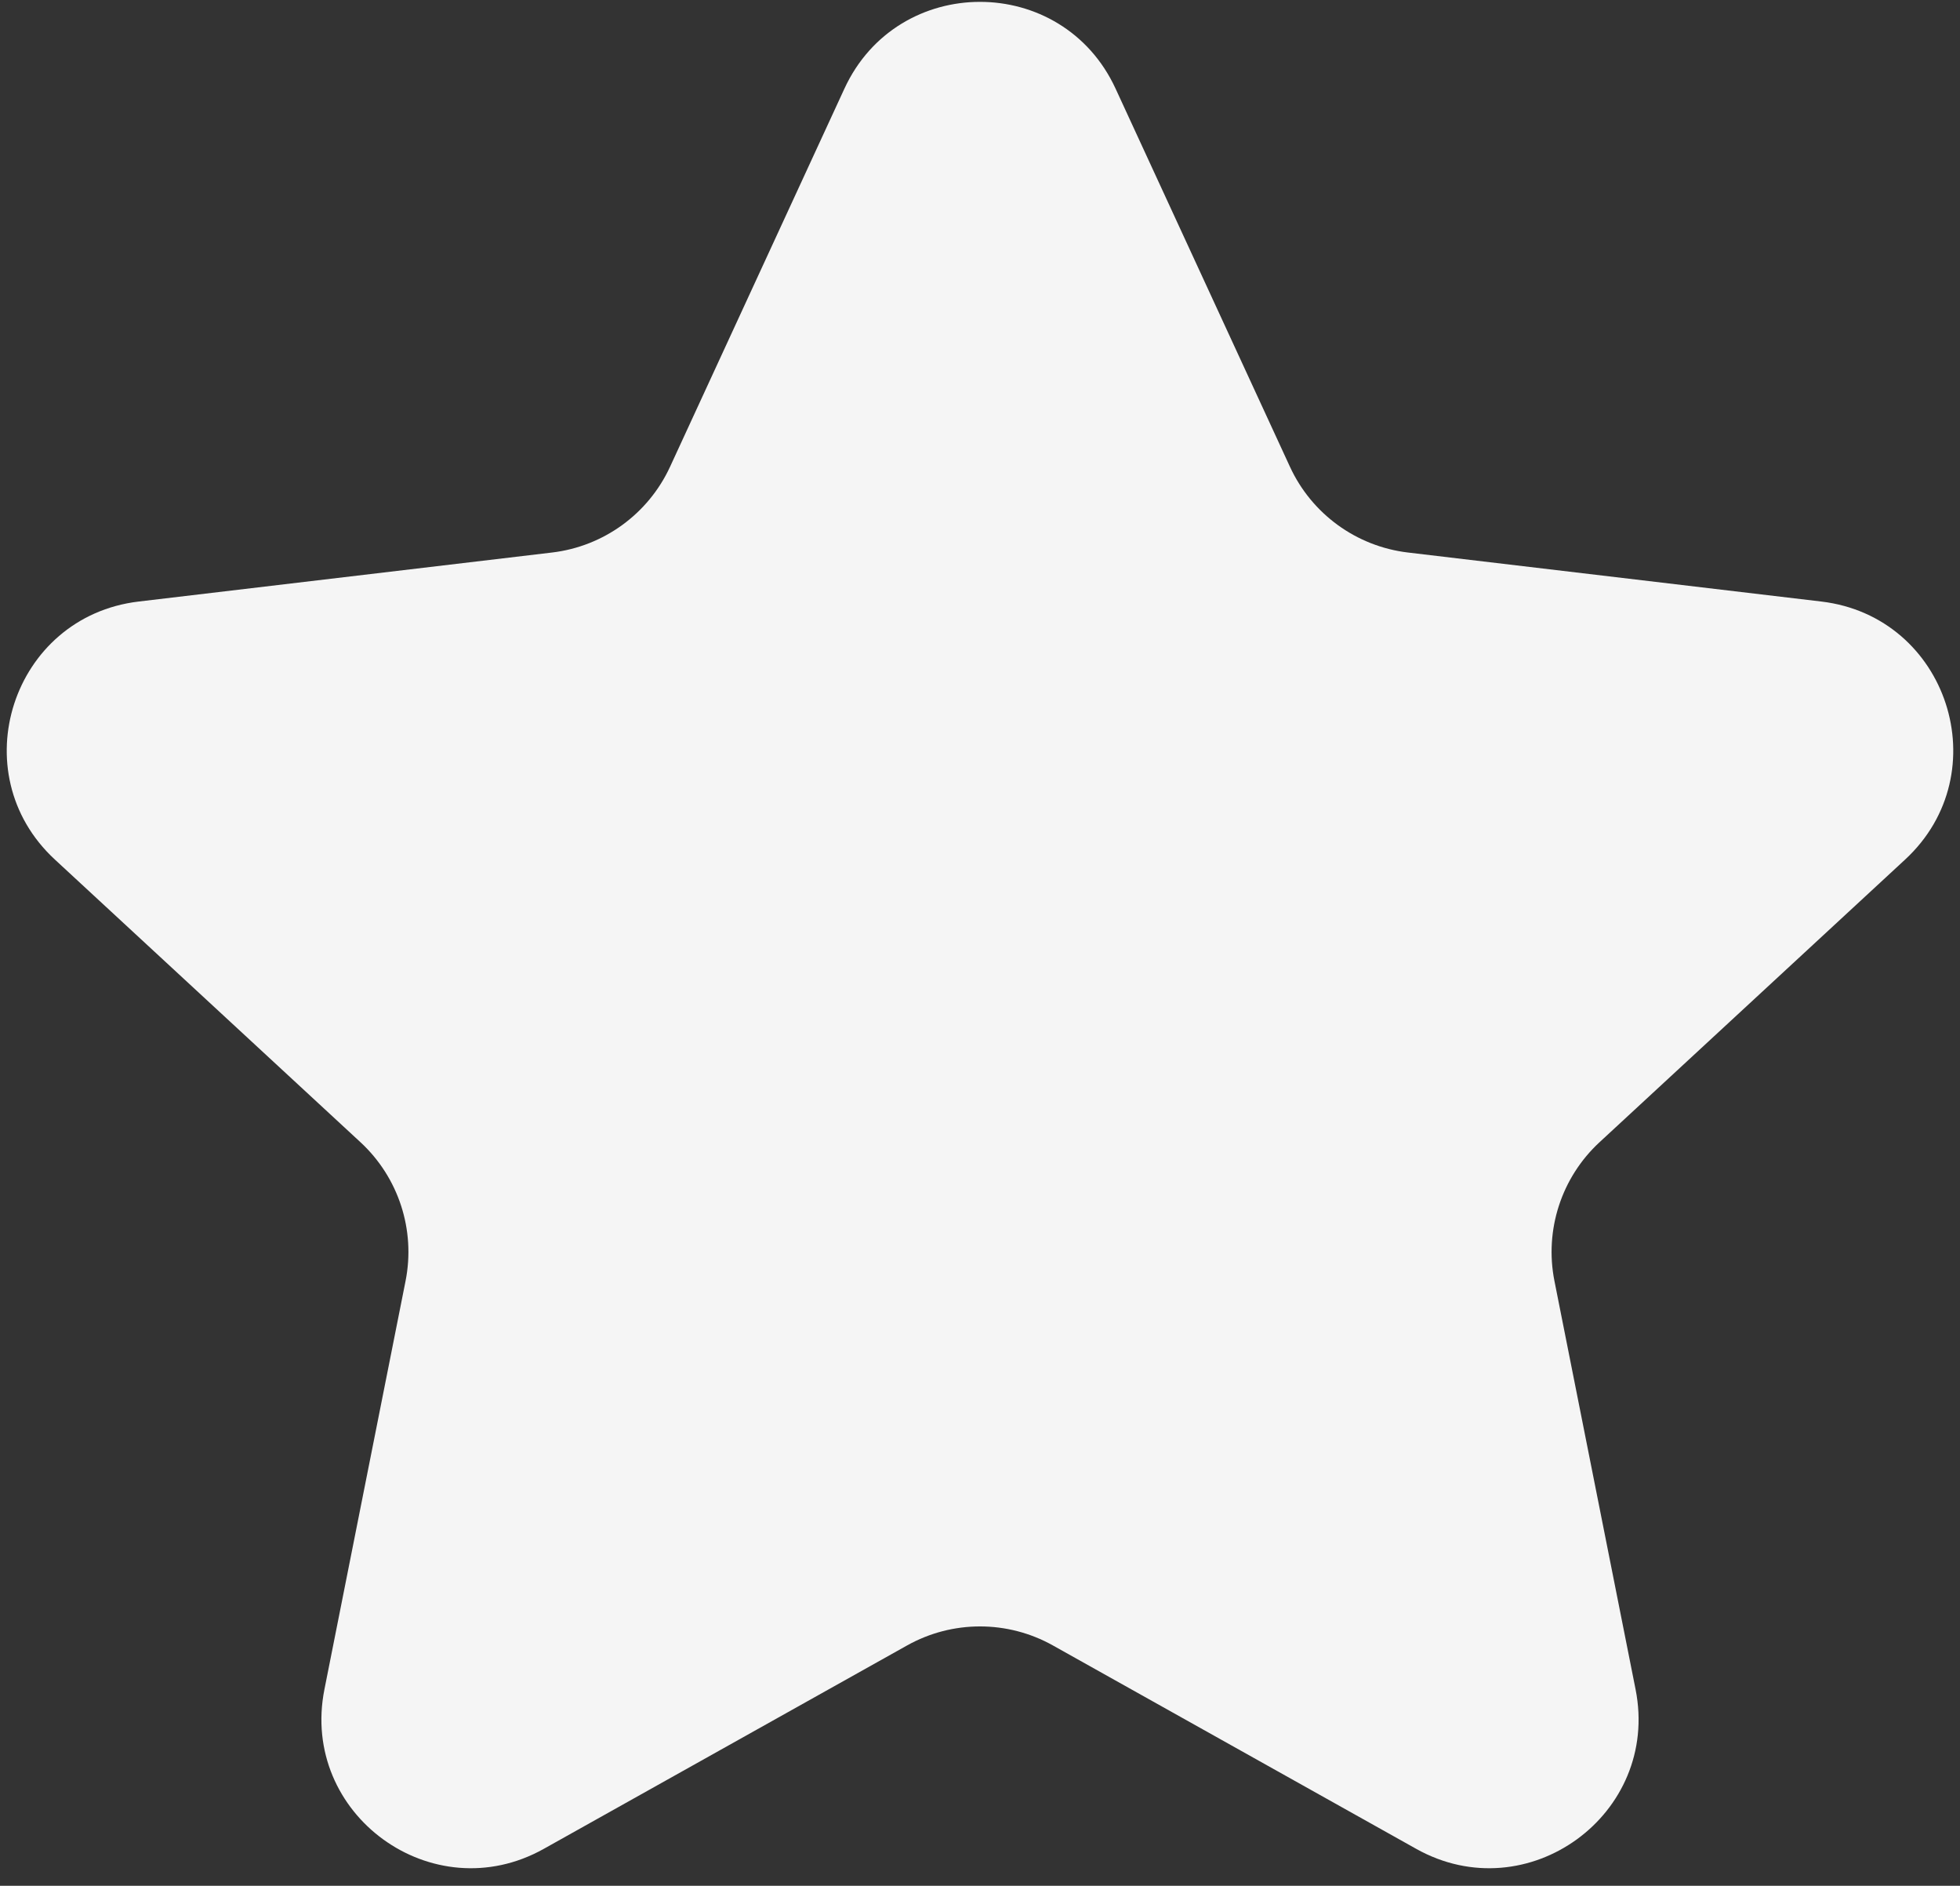 <?xml version="1.0" encoding="UTF-8"?> <svg xmlns="http://www.w3.org/2000/svg" width="105" height="101" viewBox="0 0 105 101" fill="none"><rect x="0" y="0" width="105" height="101" fill="#333333" stroke="none"/><path d="M45.236 4.749C48.095 -1.45 56.905 -1.45 59.764 4.749L69.104 24.998C70.27 27.525 72.664 29.264 75.427 29.592L97.571 32.217C104.35 33.021 107.073 41.4 102.061 46.035L85.689 61.175C83.646 63.064 82.732 65.879 83.274 68.608L87.62 90.479C88.95 97.175 81.823 102.354 75.866 99.019L56.407 88.127C53.98 86.768 51.02 86.768 48.593 88.127L29.134 99.019C23.177 102.354 16.05 97.175 17.38 90.479L21.726 68.608C22.268 65.879 21.354 63.064 19.311 61.175L2.939 46.035C-2.073 41.4 0.65 33.021 7.429 32.217L29.573 29.592C32.336 29.264 34.73 27.525 35.896 24.998L45.236 4.749Z" fill="#F5F5F5"></path></svg> 